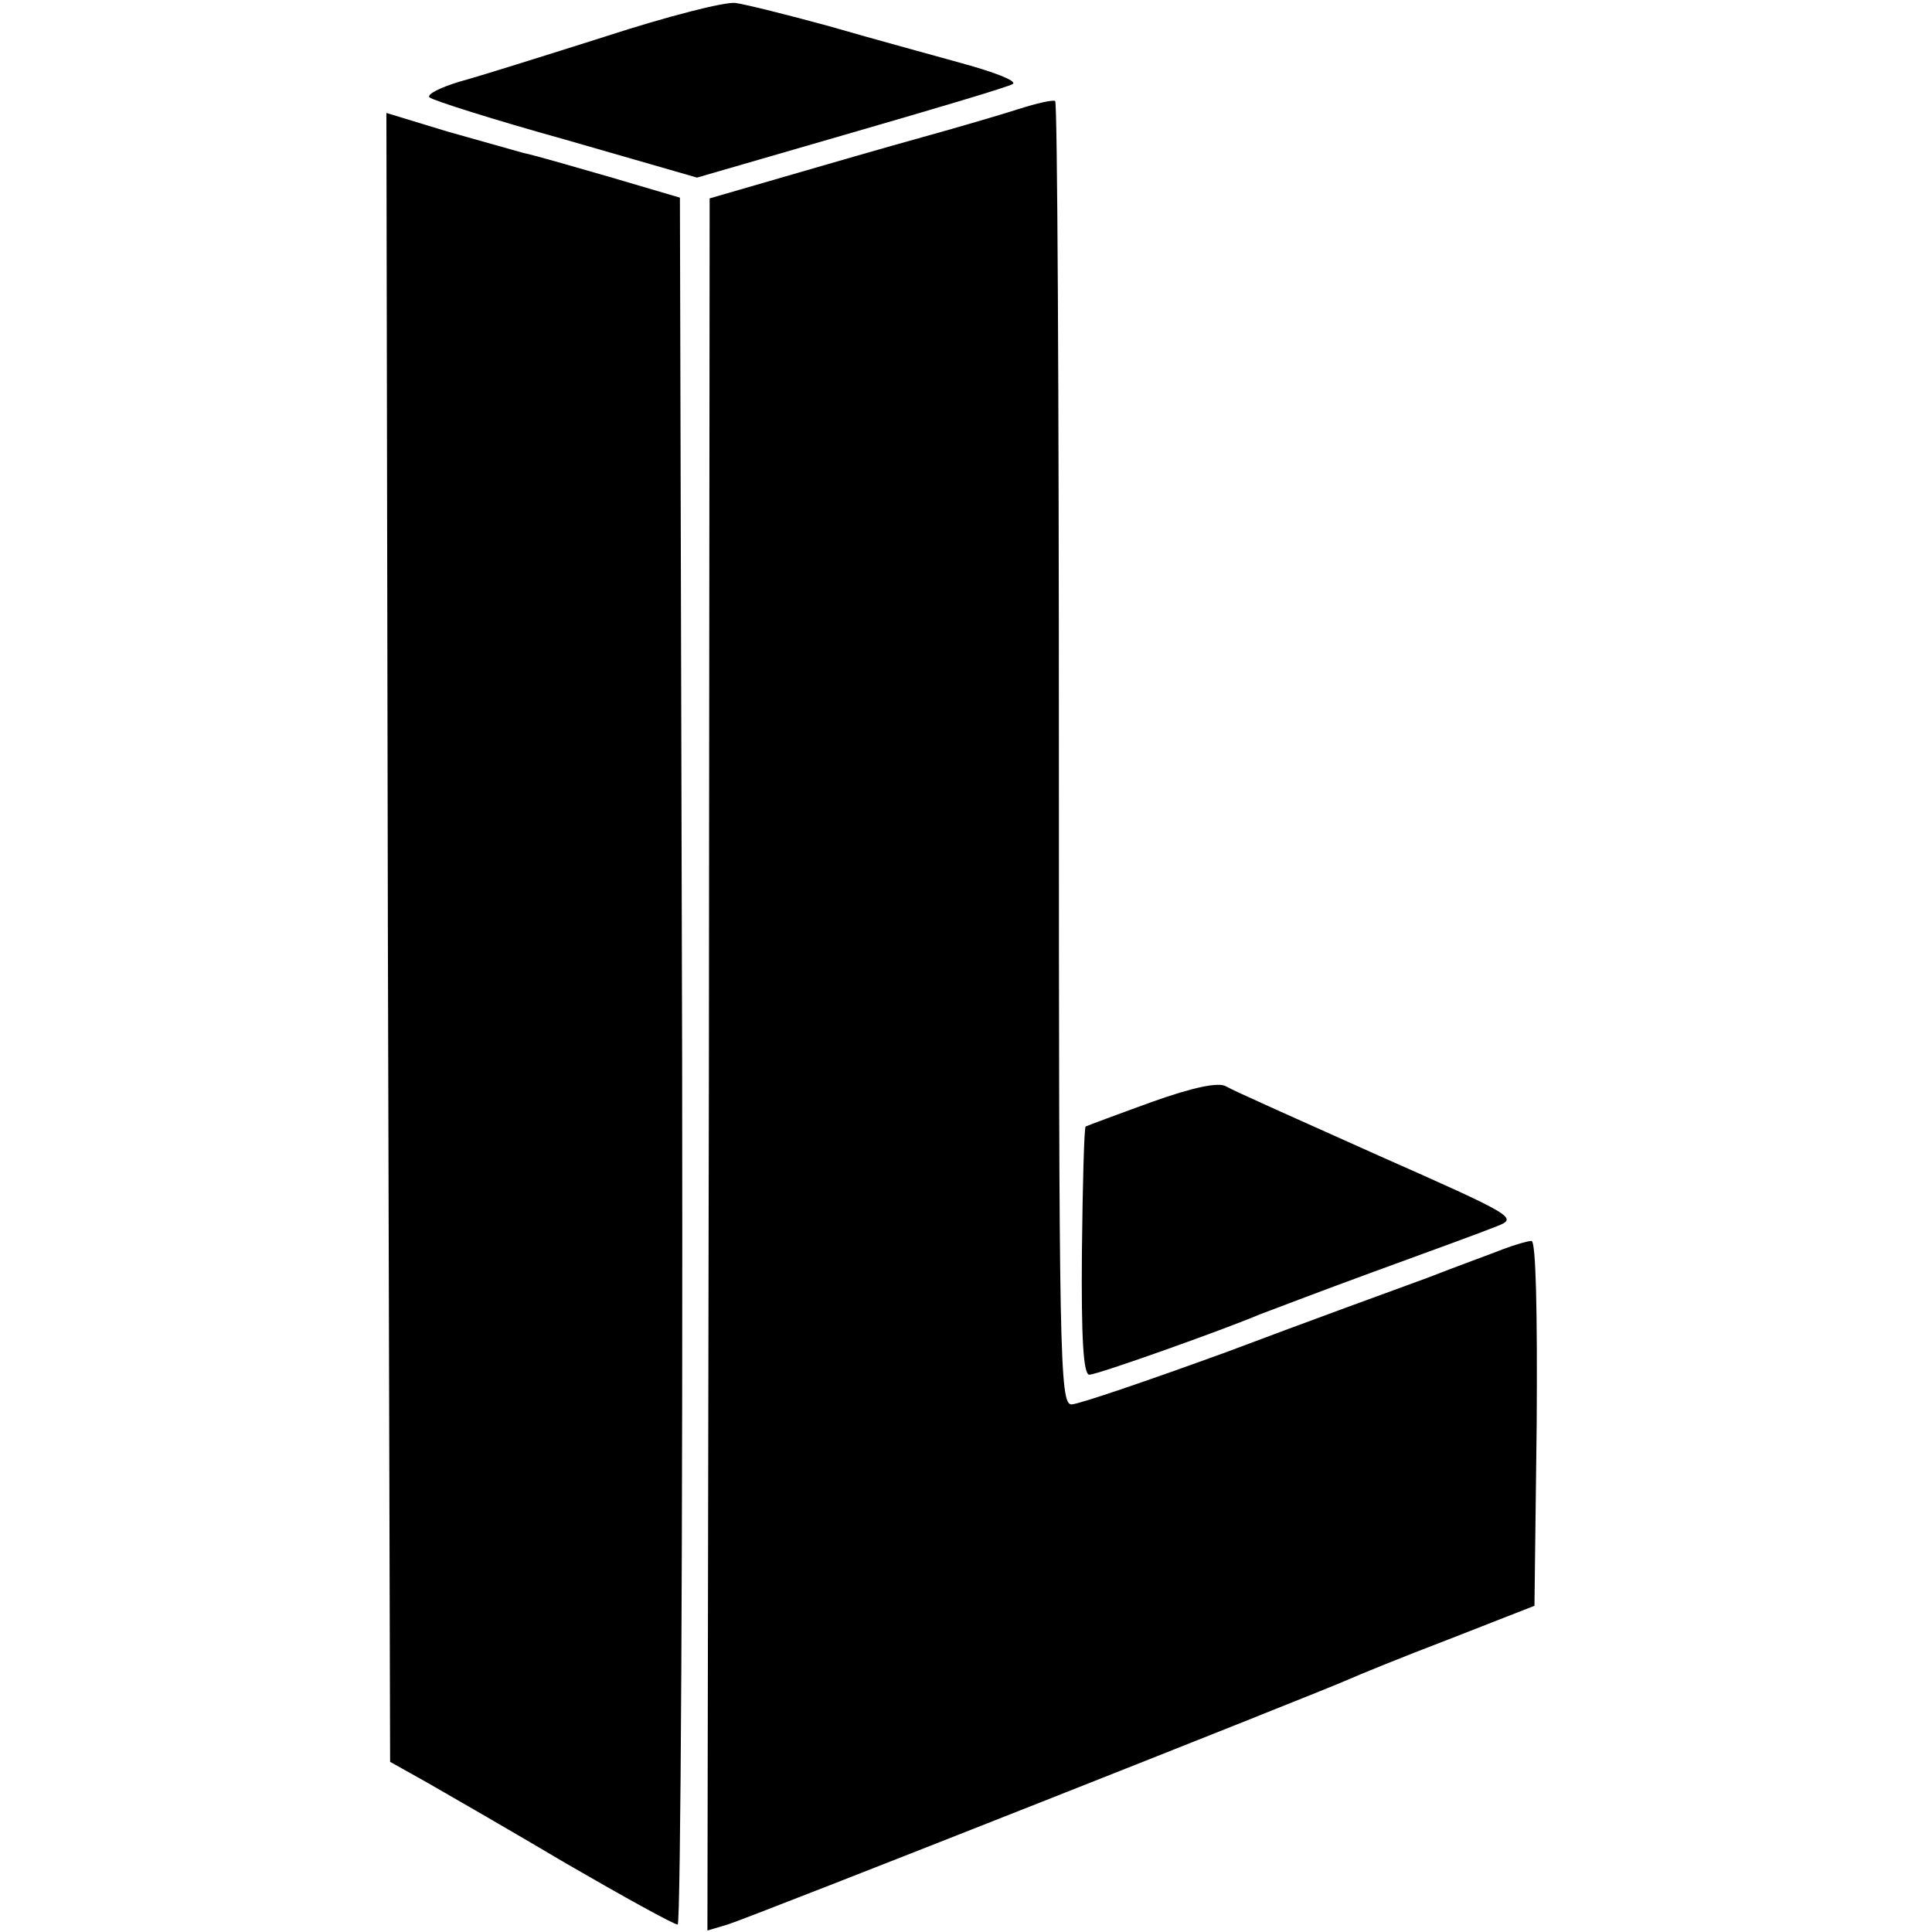 <?xml version="1.0" standalone="no"?>
<!DOCTYPE svg PUBLIC "-//W3C//DTD SVG 20010904//EN"
 "http://www.w3.org/TR/2001/REC-SVG-20010904/DTD/svg10.dtd">
<svg version="1.0" xmlns="http://www.w3.org/2000/svg"
 width="260pt" height="260pt" viewBox="0 0 260 260"
 preserveAspectRatio="xMidYMid meet">
<g transform="translate(0,260) scale(0.1,-0.1)"
fill="#000000" stroke="none">
<path d="M815 2551 c-82 -26 -171 -54 -197 -61 -26 -8 -44 -17 -40 -21 4 -4
86 -30 183 -57 l177 -51 207 60 c114 33 212 62 218 66 6 4 -25 16 -69 28 -43
12 -124 34 -179 50 -55 15 -111 29 -125 31 -14 2 -92 -18 -175 -45z"/>
<path d="M1370 2453 c-25 -8 -83 -25 -130 -38 -47 -13 -130 -37 -185 -53
l-100 -29 -1 -1165 -2 -1166 27 8 c27 8 801 314 836 330 11 5 72 30 135 54
l115 45 3 245 c1 151 -1 246 -7 246 -5 0 -22 -5 -38 -11 -15 -6 -62 -23 -103
-39 -41 -15 -162 -59 -268 -99 -107 -39 -201 -71 -210 -71 -16 0 -17 64 -17
876 0 482 -2 877 -5 878 -3 2 -25 -3 -50 -11z"/>
<path d="M522 1338 l3 -1109 50 -28 c28 -16 113 -65 189 -110 76 -44 143 -81
148 -81 4 0 7 521 6 1162 l-3 1162 -95 28 c-52 15 -104 30 -115 32 -11 3 -57
16 -103 29 l-82 25 2 -1110z"/>
<path d="M1550 1117 c-47 -17 -87 -32 -89 -33 -2 -2 -4 -77 -5 -168 -1 -118 2
-166 10 -166 11 0 182 61 229 81 11 4 81 31 155 58 74 27 148 54 165 61 28 11
23 14 -160 95 -105 47 -197 88 -205 93 -10 6 -44 -1 -100 -21z"/>
</g>
</svg>
